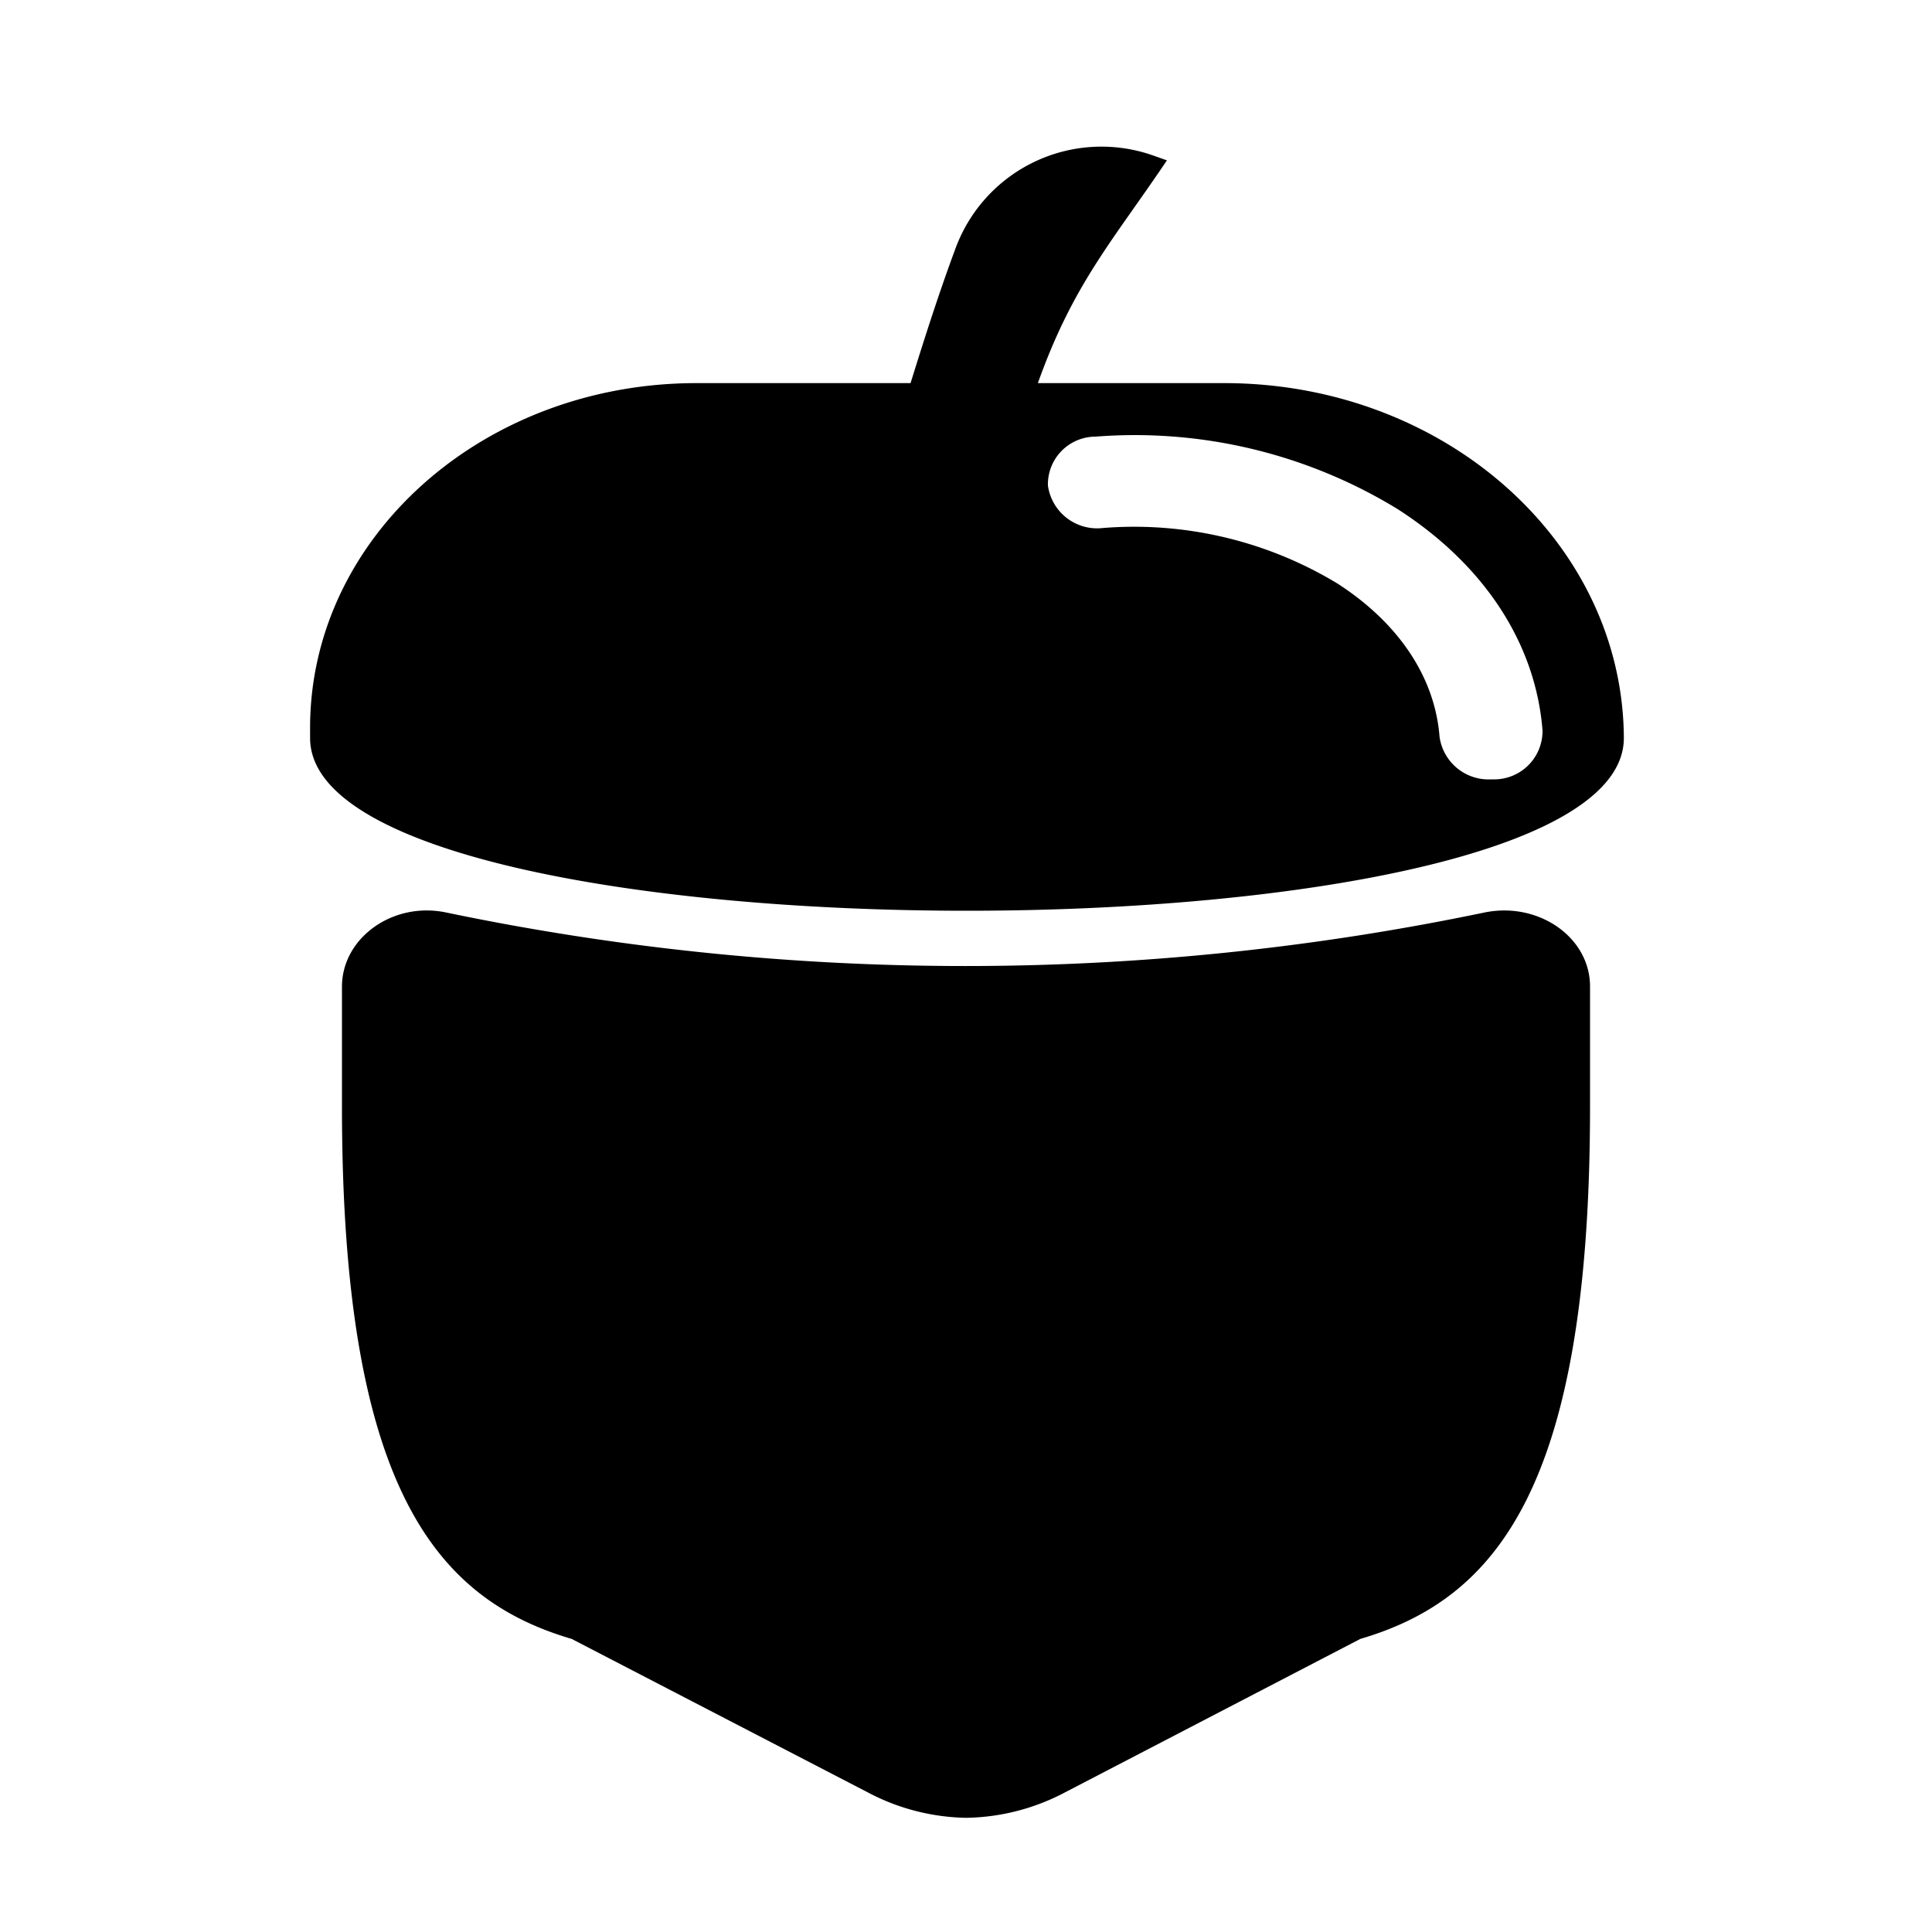 <svg id="Layer_1" data-name="Layer 1" xmlns="http://www.w3.org/2000/svg" viewBox="0 0 100 100"><title>Acolyte</title><path d="M70.41,84.83,55.15,92.76A11.29,11.29,0,0,1,50,94.09H50a11.29,11.29,0,0,1-5.11-1.33L29.59,84.83C22.51,82.75,17.7,76.9,17.7,57.27v-6.2c0-2.52,2.63-4.42,5.39-3.84a131.69,131.69,0,0,0,53.75,0c2.79-.57,5.46,1.28,5.46,3.83v6.23C82.3,76.9,77.49,82.75,70.41,84.83Z"/><path d="M63.36,19.83H53.72c1.83-5.14,3.86-7.34,6.68-11.53l-.68-.24a8.05,8.05,0,0,0-10.23,4.71c-.86,2.3-1.61,4.65-2.36,7.06H36.05c-11.07,0-20,8-20,17.84v.53c0,11.92,68,11.92,68,0C84,28.05,74.76,19.83,63.36,19.83Zm14,20.51h-.19a2.56,2.56,0,0,1-2.66-2.21c-.24-3.08-2.12-5.89-5.29-7.93a20.31,20.31,0,0,0-12.14-2.87,2.57,2.57,0,0,1-2.84-2.2,2.47,2.47,0,0,1,2.47-2.53,26.07,26.07,0,0,1,15.63,3.75c4.48,2.88,7.14,6.94,7.5,11.45A2.5,2.5,0,0,1,77.36,40.34Z"/></svg>